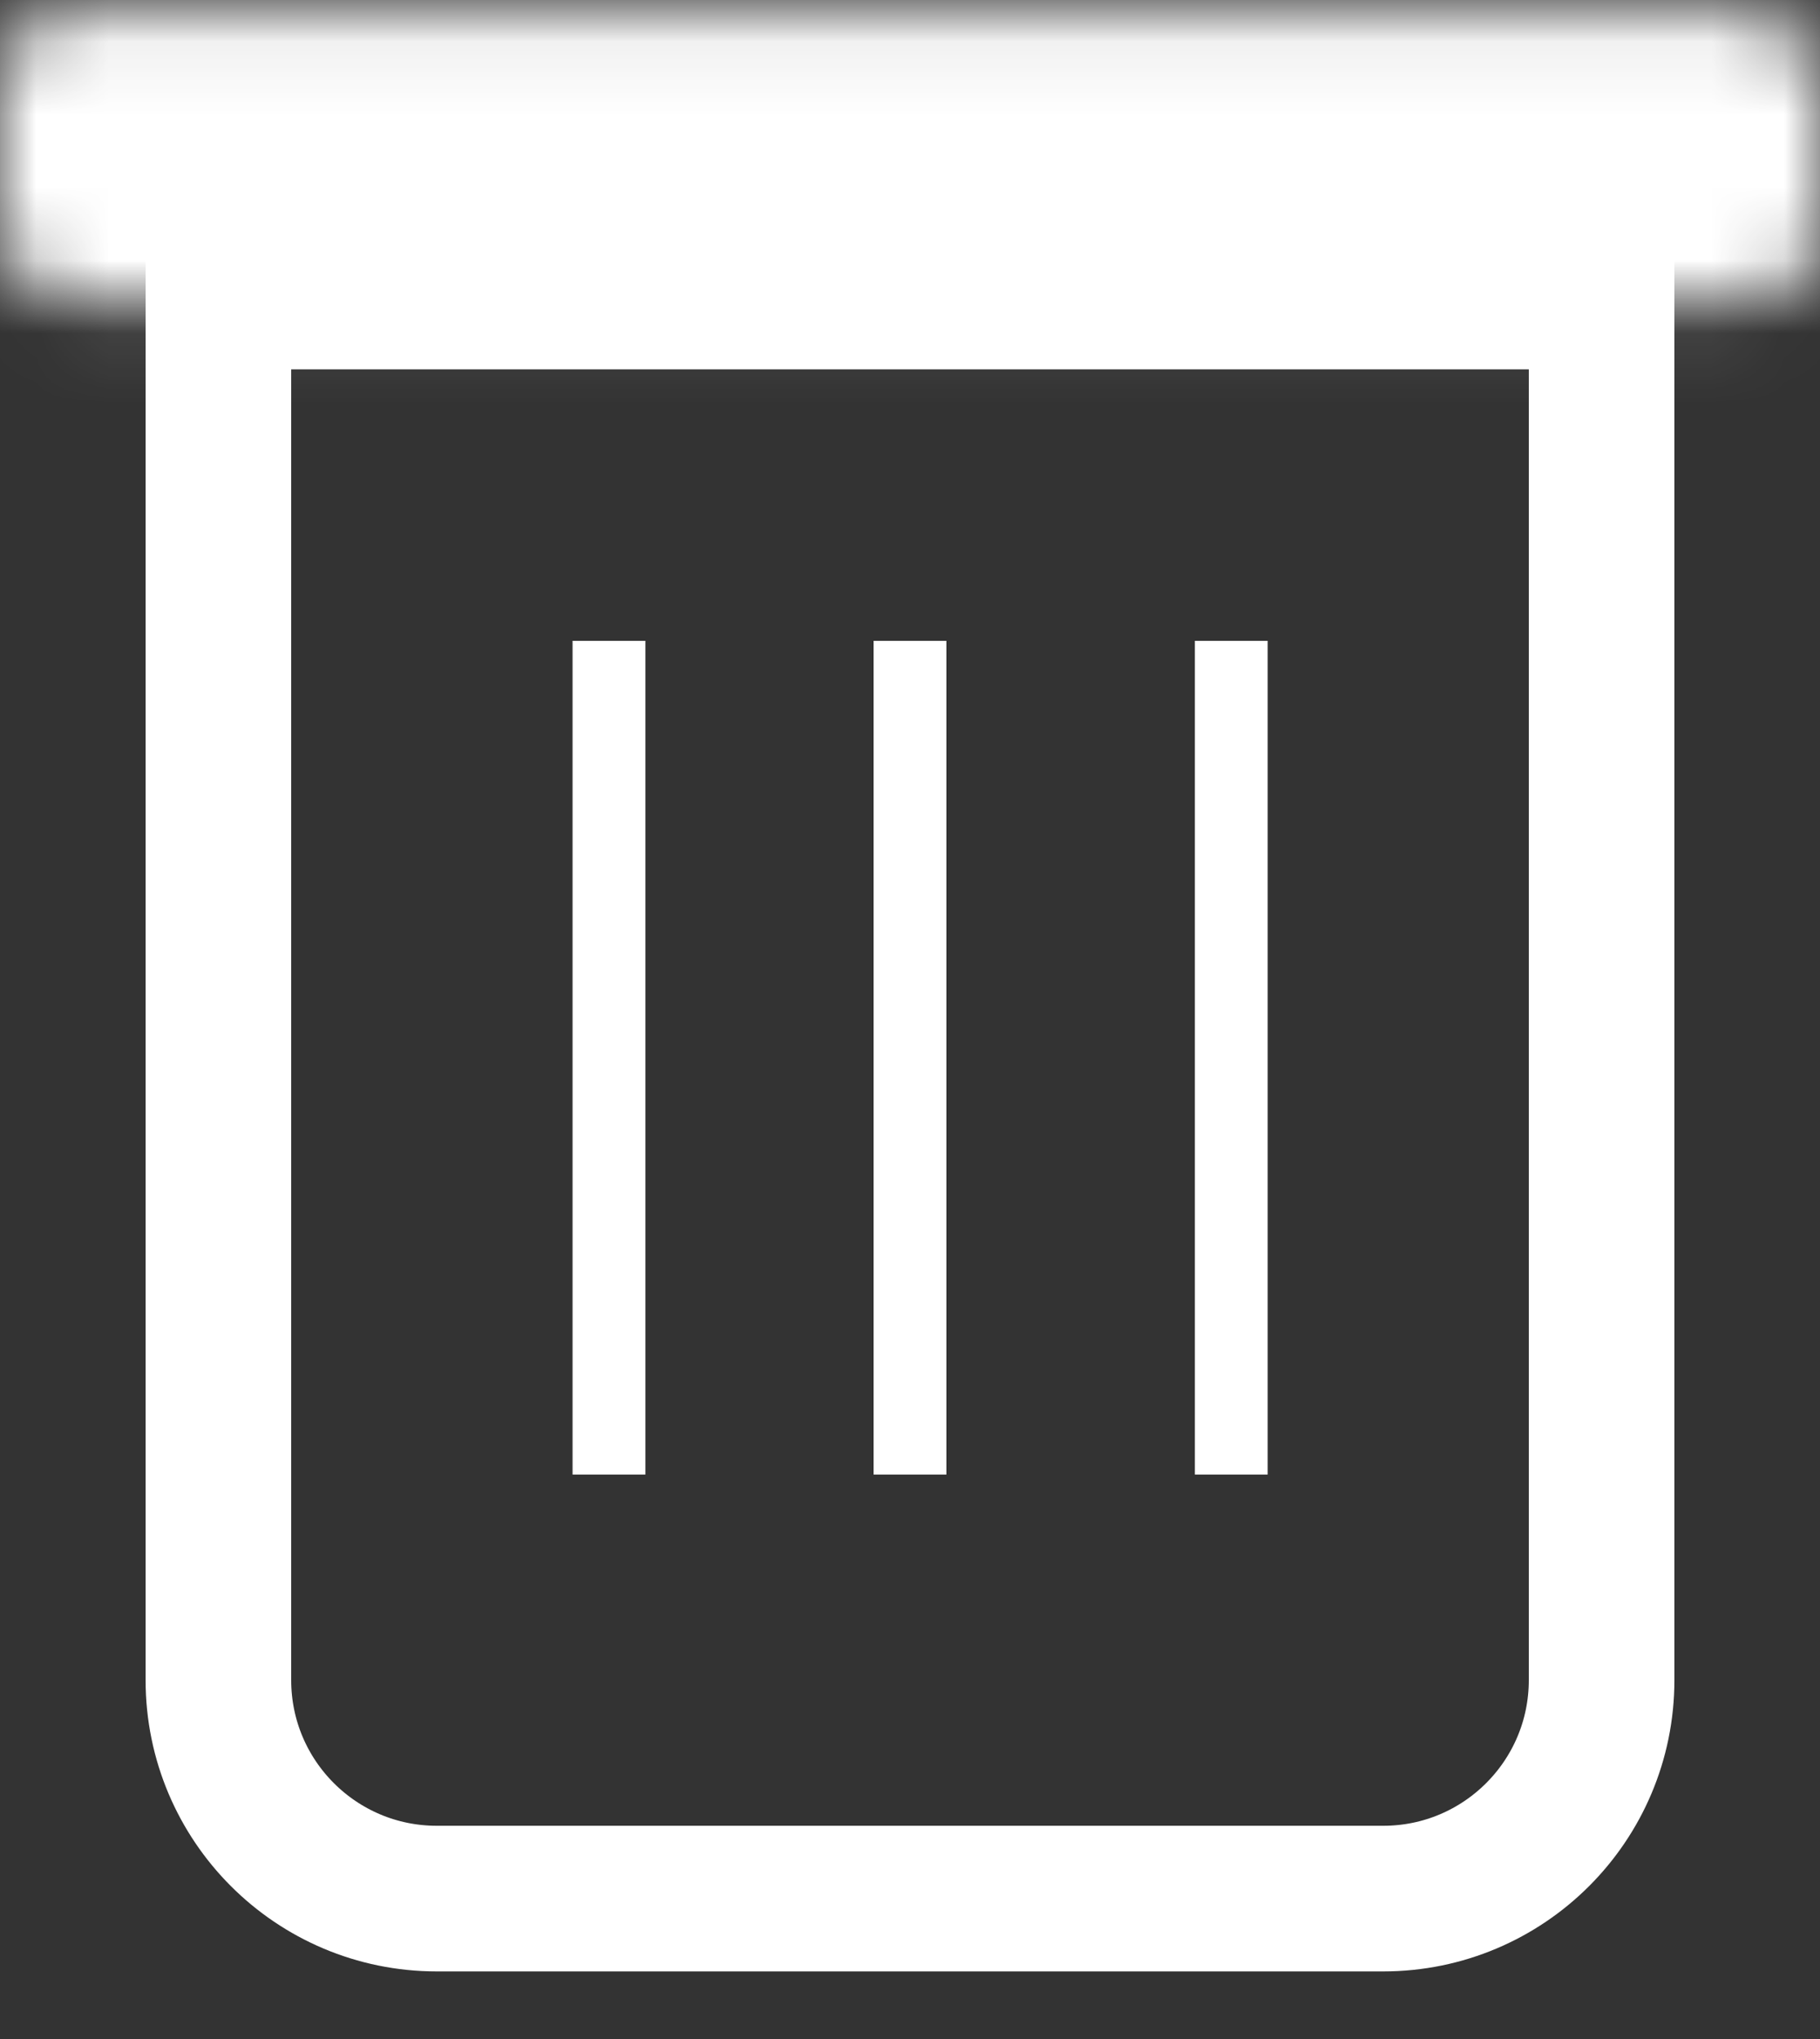 <?xml version="1.0" encoding="UTF-8"?> <svg xmlns="http://www.w3.org/2000/svg" width="25" height="28" viewBox="0 0 25 28" fill="none"><rect x="0" y="0" width="25" height="28" fill="#333333" stroke="none"/><path d="M22 4.072V23.072C22 24.729 20.657 26.072 19 26.072H6C4.343 26.072 3 24.729 3 23.072V4.072H22Z" stroke="white" stroke-width="2"></path><mask id="path-2-inside-1_512_1827" fill="white"><rect y="0.072" width="25" height="4" rx="1"></rect></mask><rect y="0.072" width="25" height="4" rx="1" stroke="white" stroke-width="4" mask="url(#path-2-inside-1_512_1827)"></rect><line x1="8.365" y1="8.8" x2="8.365" y2="20.249" stroke="white"></line><line x1="12.5" y1="8.8" x2="12.5" y2="20.249" stroke="white"></line><line x1="16.913" y1="8.8" x2="16.913" y2="20.249" stroke="white"></line></svg> 